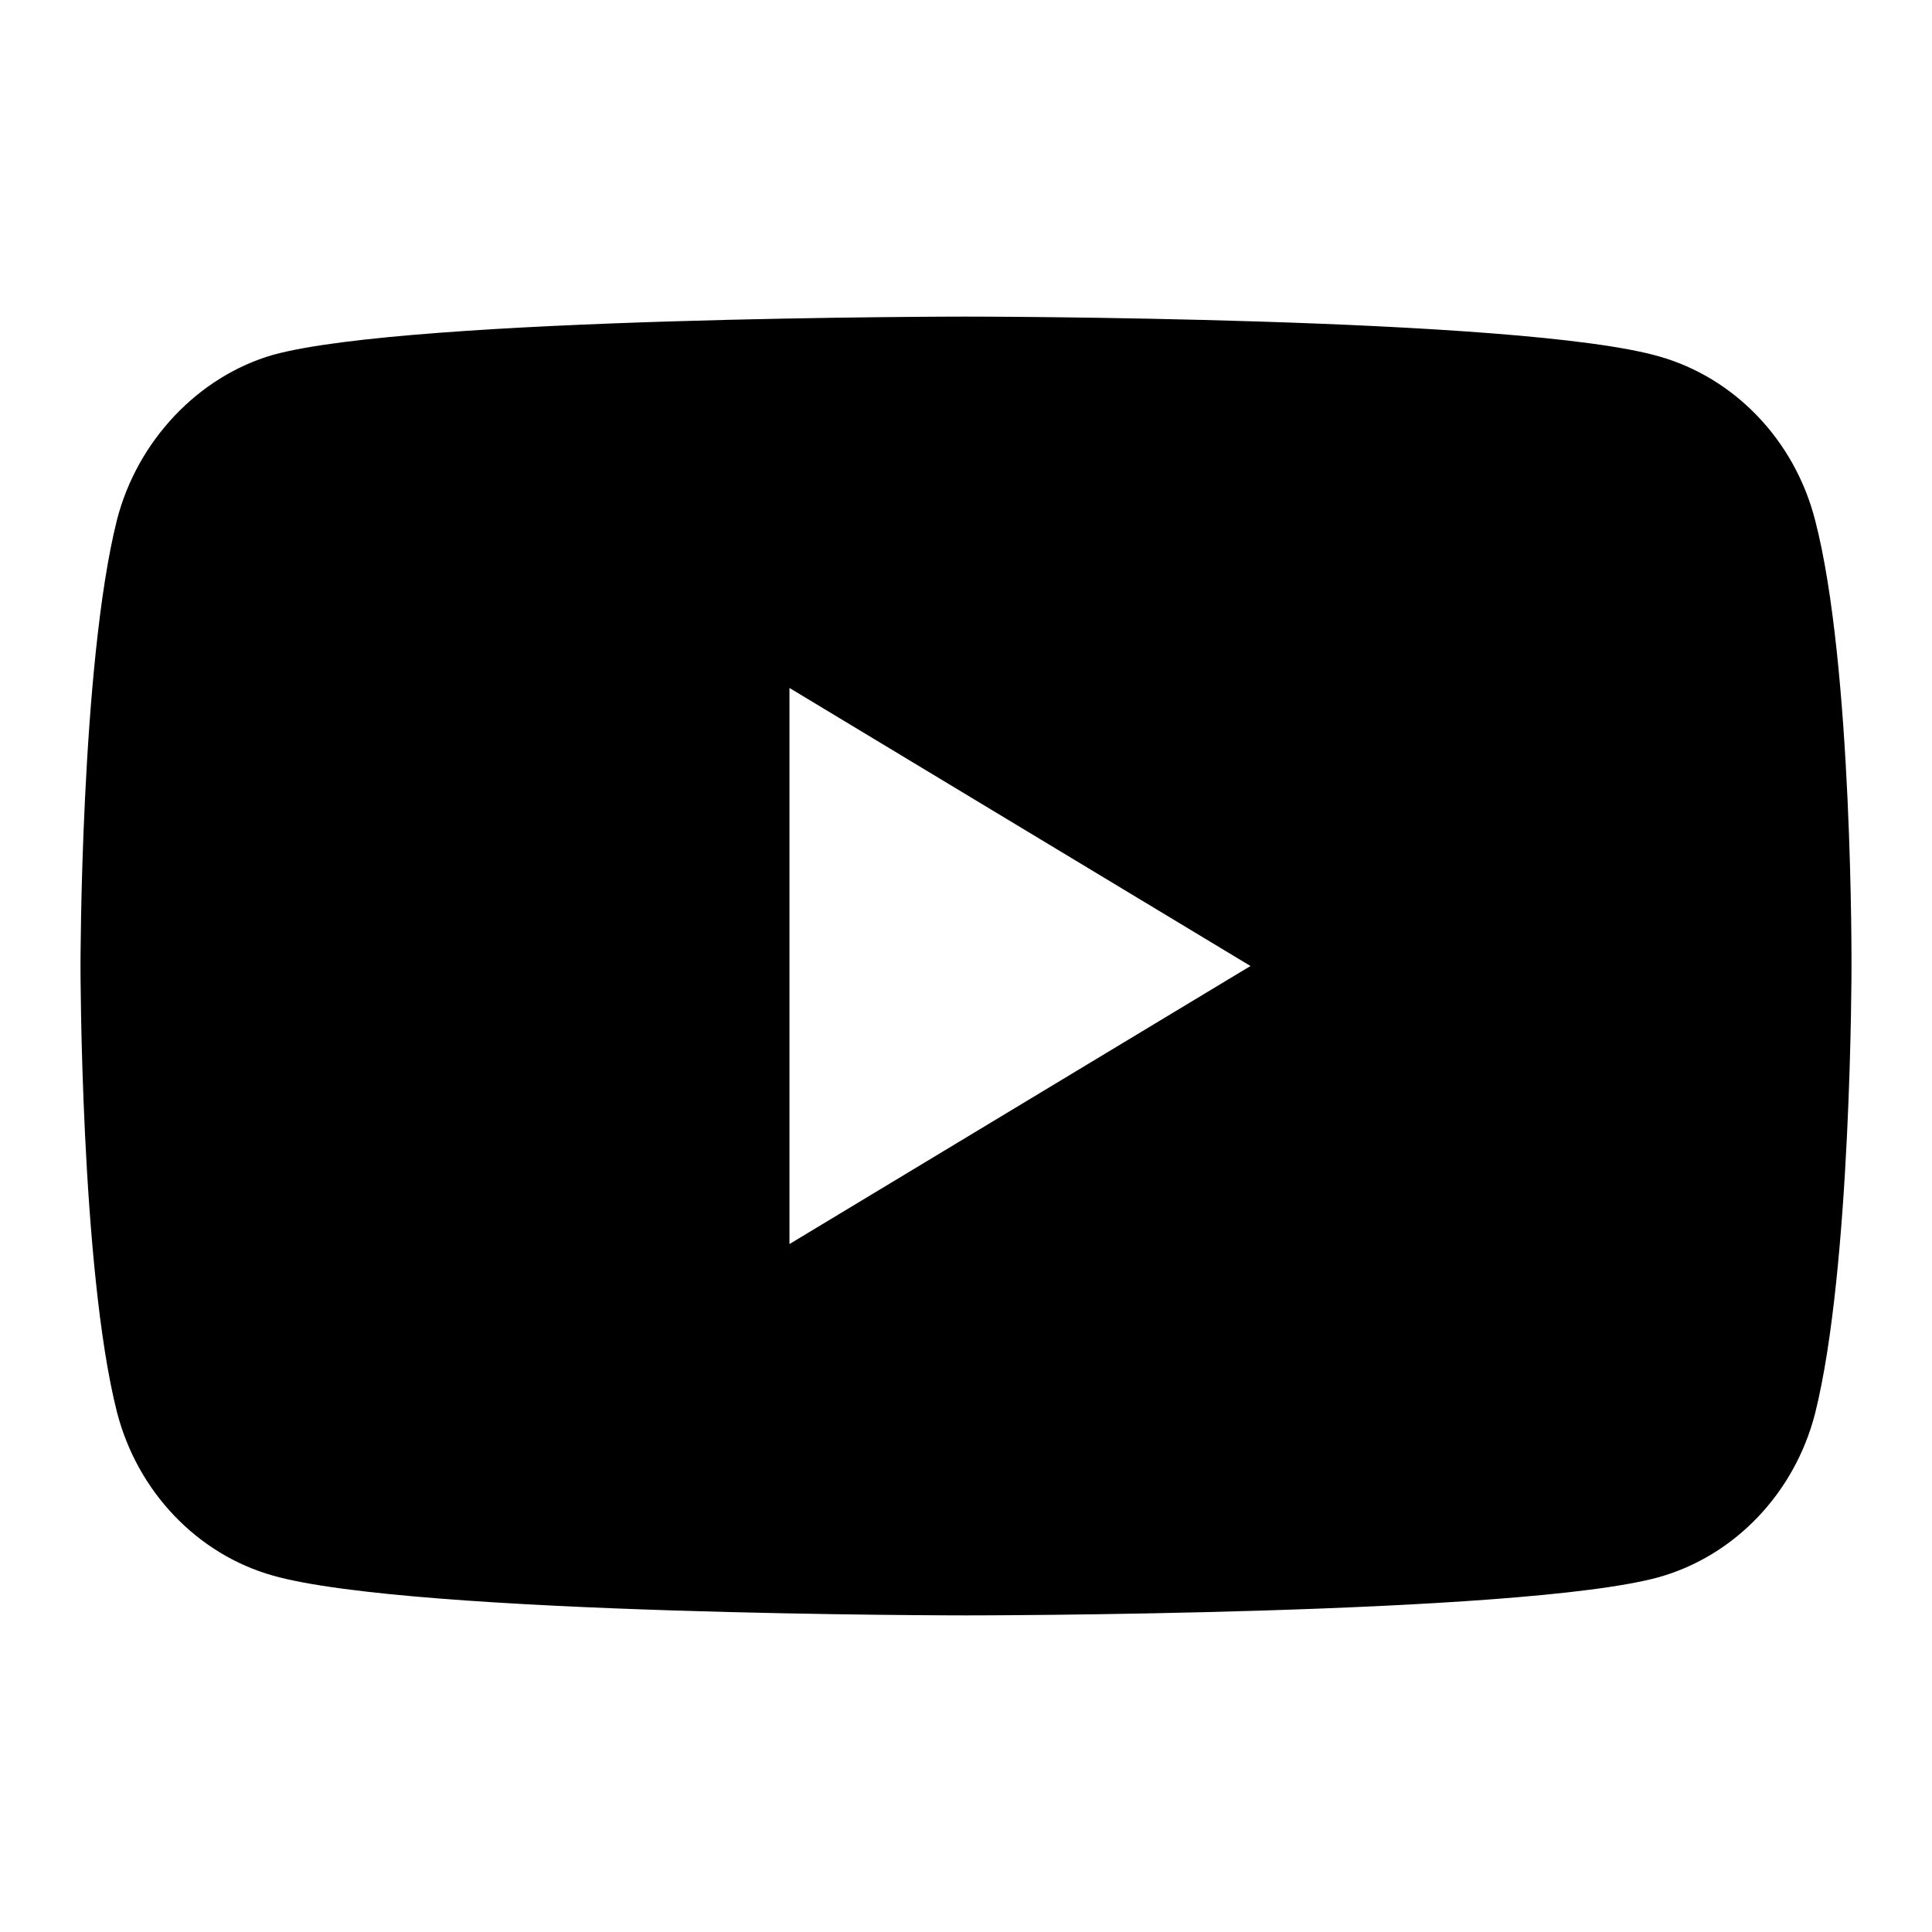 <svg width="24" height="24" viewBox="0 0 24 24" fill="none" xmlns="http://www.w3.org/2000/svg">
<path fill-rule="evenodd" clip-rule="evenodd" d="M20.608 4.427C21.55 4.693 22.293 5.471 22.547 6.458C23.018 8.261 23 12.019 23 12.019C23 12.019 23 15.758 22.547 17.561C22.293 18.548 21.55 19.326 20.608 19.592C18.886 20.067 12 20.067 12 20.067C12 20.067 5.132 20.067 3.392 19.573C2.45 19.308 1.707 18.529 1.453 17.542C1 15.758 1 12 1 12C1 12 1 8.261 1.453 6.458C1.707 5.471 2.468 4.674 3.392 4.408C5.114 3.933 12 3.933 12 3.933C12 3.933 18.886 3.933 20.608 4.427ZM15.534 12L9.807 15.454V8.546L15.534 12Z" fill="black"/>
</svg>
